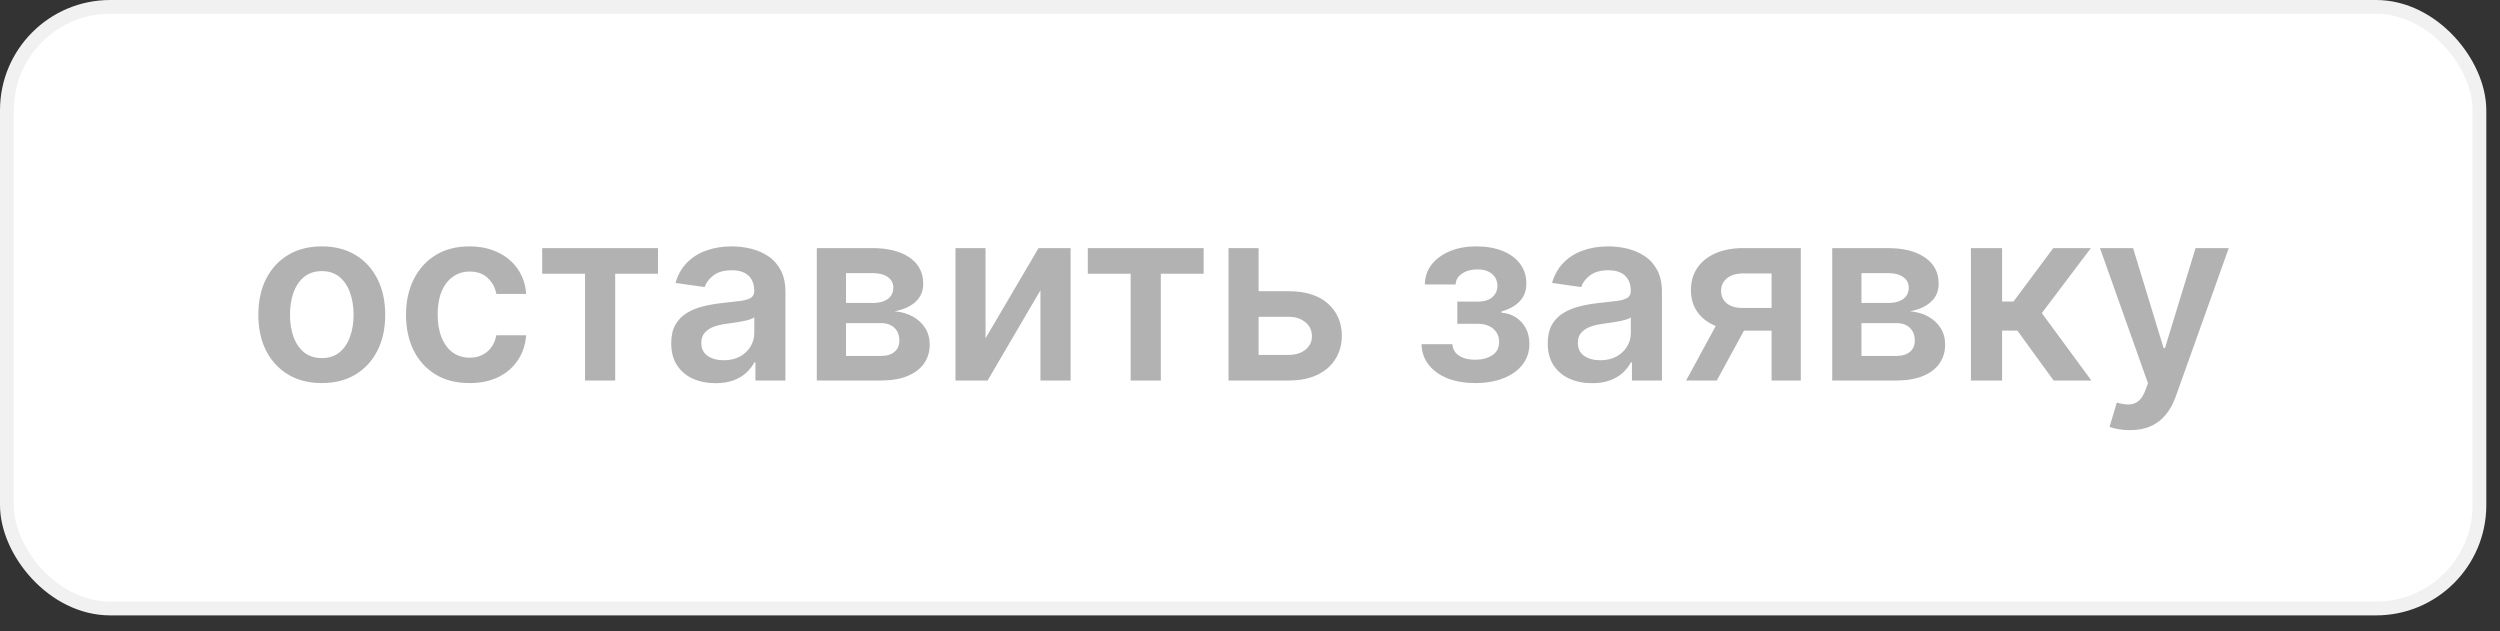 <?xml version="1.0" encoding="UTF-8"?> <svg xmlns="http://www.w3.org/2000/svg" width="103" height="26" viewBox="0 0 103 26" fill="none"><rect x="0" y="0" width="103" height="26" fill="#333333" stroke="none"/><rect x="0.284" y="0.284" width="101.868" height="24.786" rx="4.258" fill="white"></rect><rect x="0.284" y="0.284" width="101.868" height="24.786" rx="4.258" stroke="#F1F1F1" stroke-width="0.568"></rect><path d="M13.258 15.783C12.725 15.783 12.263 15.666 11.873 15.432C11.482 15.197 11.179 14.869 10.963 14.448C10.75 14.027 10.644 13.534 10.644 12.971C10.644 12.407 10.75 11.914 10.963 11.49C11.179 11.066 11.482 10.737 11.873 10.503C12.263 10.268 12.725 10.151 13.258 10.151C13.79 10.151 14.252 10.268 14.643 10.503C15.033 10.737 15.335 11.066 15.548 11.49C15.764 11.914 15.871 12.407 15.871 12.971C15.871 13.534 15.764 14.027 15.548 14.448C15.335 14.869 15.033 15.197 14.643 15.432C14.252 15.666 13.79 15.783 13.258 15.783ZM13.265 14.753C13.553 14.753 13.795 14.674 13.989 14.515C14.183 14.354 14.328 14.139 14.422 13.869C14.519 13.599 14.568 13.299 14.568 12.967C14.568 12.633 14.519 12.332 14.422 12.062C14.328 11.789 14.183 11.573 13.989 11.412C13.795 11.251 13.553 11.17 13.265 11.17C12.969 11.17 12.723 11.251 12.526 11.412C12.332 11.573 12.186 11.789 12.089 12.062C11.995 12.332 11.947 12.633 11.947 12.967C11.947 13.299 11.995 13.599 12.089 13.869C12.186 14.139 12.332 14.354 12.526 14.515C12.723 14.674 12.969 14.753 13.265 14.753ZM19.341 15.783C18.797 15.783 18.329 15.664 17.939 15.425C17.551 15.185 17.251 14.855 17.04 14.434C16.832 14.01 16.728 13.522 16.728 12.971C16.728 12.417 16.834 11.928 17.047 11.504C17.261 11.078 17.561 10.746 17.95 10.51C18.34 10.271 18.802 10.151 19.334 10.151C19.777 10.151 20.169 10.233 20.51 10.396C20.853 10.557 21.127 10.786 21.33 11.082C21.534 11.375 21.65 11.718 21.678 12.111H20.45C20.4 11.848 20.281 11.63 20.094 11.454C19.91 11.277 19.662 11.188 19.352 11.188C19.089 11.188 18.859 11.259 18.66 11.401C18.461 11.541 18.306 11.742 18.195 12.005C18.086 12.268 18.031 12.582 18.031 12.949C18.031 13.321 18.086 13.641 18.195 13.908C18.303 14.173 18.456 14.378 18.653 14.523C18.852 14.665 19.085 14.736 19.352 14.736C19.542 14.736 19.711 14.7 19.86 14.629C20.012 14.556 20.138 14.45 20.24 14.313C20.342 14.176 20.412 14.009 20.45 13.812H21.678C21.647 14.198 21.534 14.54 21.337 14.839C21.141 15.134 20.873 15.367 20.535 15.535C20.196 15.7 19.798 15.783 19.341 15.783ZM22.338 11.277V10.222H27.11V11.277H25.346V15.677H24.103V11.277H22.338ZM29.479 15.787C29.134 15.787 28.822 15.725 28.545 15.602C28.271 15.477 28.053 15.292 27.892 15.048C27.733 14.804 27.654 14.504 27.654 14.146C27.654 13.838 27.711 13.584 27.824 13.383C27.938 13.181 28.093 13.02 28.29 12.9C28.486 12.779 28.707 12.688 28.954 12.626C29.202 12.562 29.459 12.516 29.724 12.488C30.044 12.455 30.303 12.425 30.502 12.399C30.701 12.371 30.845 12.328 30.935 12.271C31.027 12.212 31.074 12.121 31.074 11.998V11.976C31.074 11.709 30.994 11.502 30.836 11.355C30.677 11.208 30.449 11.135 30.15 11.135C29.835 11.135 29.586 11.203 29.401 11.341C29.219 11.478 29.096 11.64 29.032 11.827L27.831 11.657C27.926 11.325 28.082 11.048 28.3 10.826C28.518 10.601 28.784 10.433 29.099 10.322C29.414 10.208 29.762 10.151 30.143 10.151C30.406 10.151 30.668 10.182 30.928 10.243C31.188 10.305 31.426 10.407 31.642 10.549C31.857 10.688 32.03 10.879 32.16 11.121C32.293 11.362 32.359 11.664 32.359 12.026V15.677H31.123V14.927H31.081C31.003 15.079 30.892 15.221 30.75 15.354C30.611 15.484 30.434 15.589 30.221 15.67C30.011 15.748 29.763 15.787 29.479 15.787ZM29.813 14.842C30.071 14.842 30.295 14.791 30.484 14.69C30.674 14.585 30.819 14.448 30.921 14.277C31.025 14.107 31.077 13.921 31.077 13.72V13.077C31.037 13.11 30.968 13.141 30.871 13.17C30.776 13.198 30.67 13.223 30.552 13.244C30.433 13.265 30.316 13.284 30.2 13.301C30.084 13.318 29.983 13.332 29.898 13.344C29.706 13.37 29.535 13.412 29.383 13.471C29.232 13.531 29.112 13.614 29.025 13.72C28.937 13.824 28.893 13.959 28.893 14.125C28.893 14.362 28.98 14.54 29.152 14.661C29.325 14.782 29.545 14.842 29.813 14.842ZM33.652 15.677V10.222H35.942C36.589 10.222 37.099 10.351 37.473 10.609C37.849 10.867 38.037 11.227 38.037 11.689C38.037 11.994 37.931 12.244 37.718 12.438C37.507 12.63 37.219 12.759 36.855 12.825C37.141 12.849 37.392 12.921 37.608 13.042C37.825 13.162 37.996 13.321 38.119 13.518C38.242 13.714 38.304 13.94 38.304 14.196C38.304 14.496 38.224 14.758 38.066 14.981C37.91 15.201 37.681 15.373 37.38 15.496C37.082 15.616 36.72 15.677 36.294 15.677H33.652ZM34.856 14.665H36.294C36.531 14.665 36.716 14.609 36.851 14.498C36.986 14.384 37.054 14.23 37.054 14.036C37.054 13.811 36.986 13.635 36.851 13.507C36.716 13.377 36.531 13.312 36.294 13.312H34.856V14.665ZM34.856 12.481H35.967C36.142 12.481 36.293 12.456 36.418 12.406C36.544 12.354 36.639 12.282 36.706 12.19C36.772 12.095 36.805 11.982 36.805 11.852C36.805 11.665 36.728 11.518 36.574 11.412C36.423 11.305 36.212 11.252 35.942 11.252H34.856V12.481ZM40.604 13.937L42.788 10.222H44.109V15.677H42.866V11.959L40.689 15.677H39.365V10.222H40.604V13.937ZM44.818 11.277V10.222H49.591V11.277H47.826V15.677H46.583V11.277H44.818ZM51.485 11.998H53.093C53.789 11.998 54.328 12.167 54.709 12.505C55.09 12.844 55.282 13.288 55.284 13.837C55.282 14.195 55.194 14.512 55.022 14.789C54.851 15.066 54.602 15.284 54.276 15.442C53.952 15.598 53.557 15.677 53.093 15.677H50.615V10.222H51.854V14.622H53.093C53.373 14.622 53.602 14.551 53.782 14.409C53.962 14.264 54.052 14.08 54.052 13.855C54.052 13.618 53.962 13.425 53.782 13.276C53.602 13.127 53.373 13.052 53.093 13.052H51.485V11.998ZM58.565 14.182H59.84C59.851 14.385 59.943 14.543 60.113 14.654C60.283 14.765 60.505 14.821 60.777 14.821C61.054 14.821 61.287 14.761 61.477 14.64C61.668 14.517 61.764 14.331 61.764 14.082C61.764 13.935 61.728 13.806 61.654 13.695C61.581 13.582 61.478 13.494 61.345 13.432C61.213 13.371 61.056 13.34 60.877 13.34H60.042V12.427H60.877C61.144 12.427 61.346 12.366 61.484 12.243C61.623 12.12 61.693 11.964 61.693 11.777C61.693 11.576 61.62 11.413 61.473 11.287C61.329 11.162 61.129 11.099 60.873 11.099C60.617 11.099 60.404 11.157 60.234 11.273C60.066 11.389 59.978 11.538 59.971 11.721H58.703C58.708 11.403 58.803 11.128 58.987 10.893C59.174 10.659 59.425 10.477 59.74 10.346C60.057 10.216 60.415 10.151 60.813 10.151C61.239 10.151 61.607 10.215 61.917 10.343C62.227 10.471 62.466 10.649 62.634 10.879C62.802 11.106 62.886 11.374 62.886 11.682C62.886 11.978 62.794 12.223 62.609 12.417C62.425 12.608 62.176 12.746 61.864 12.829V12.886C62.079 12.897 62.273 12.959 62.446 13.07C62.619 13.179 62.756 13.327 62.858 13.514C62.96 13.701 63.011 13.918 63.011 14.164C63.011 14.498 62.915 14.787 62.723 15.03C62.531 15.272 62.267 15.458 61.931 15.588C61.597 15.718 61.215 15.783 60.784 15.783C60.365 15.783 59.99 15.72 59.658 15.595C59.329 15.467 59.068 15.284 58.874 15.045C58.679 14.806 58.577 14.518 58.565 14.182ZM65.592 15.787C65.247 15.787 64.936 15.725 64.659 15.602C64.384 15.477 64.166 15.292 64.005 15.048C63.846 14.804 63.767 14.504 63.767 14.146C63.767 13.838 63.824 13.584 63.938 13.383C64.051 13.181 64.206 13.02 64.403 12.9C64.599 12.779 64.821 12.688 65.067 12.626C65.315 12.562 65.572 12.516 65.837 12.488C66.157 12.455 66.416 12.425 66.615 12.399C66.814 12.371 66.958 12.328 67.048 12.271C67.141 12.212 67.187 12.121 67.187 11.998V11.976C67.187 11.709 67.108 11.502 66.949 11.355C66.79 11.208 66.562 11.135 66.264 11.135C65.949 11.135 65.699 11.203 65.514 11.341C65.332 11.478 65.209 11.64 65.145 11.827L63.945 11.657C64.039 11.325 64.196 11.048 64.413 10.826C64.631 10.601 64.898 10.433 65.212 10.322C65.527 10.208 65.875 10.151 66.257 10.151C66.519 10.151 66.781 10.182 67.041 10.243C67.302 10.305 67.54 10.407 67.755 10.549C67.971 10.688 68.143 10.879 68.273 11.121C68.406 11.362 68.472 11.664 68.472 12.026V15.677H67.237V14.927H67.194C67.116 15.079 67.006 15.221 66.864 15.354C66.724 15.484 66.548 15.589 66.335 15.67C66.124 15.748 65.876 15.787 65.592 15.787ZM65.926 14.842C66.184 14.842 66.408 14.791 66.597 14.69C66.787 14.585 66.932 14.448 67.034 14.277C67.138 14.107 67.19 13.921 67.19 13.72V13.077C67.15 13.11 67.082 13.141 66.984 13.17C66.89 13.198 66.783 13.223 66.665 13.244C66.546 13.265 66.429 13.284 66.313 13.301C66.197 13.318 66.097 13.332 66.011 13.344C65.82 13.37 65.648 13.412 65.496 13.471C65.345 13.531 65.225 13.614 65.138 13.72C65.05 13.824 65.007 13.959 65.007 14.125C65.007 14.362 65.093 14.54 65.266 14.661C65.439 14.782 65.659 14.842 65.926 14.842ZM72.989 15.677V11.266H71.825C71.529 11.266 71.302 11.335 71.143 11.472C70.984 11.609 70.906 11.78 70.909 11.983C70.906 12.187 70.981 12.355 71.132 12.488C71.284 12.62 71.5 12.687 71.782 12.687H73.394V13.624H71.782C71.346 13.624 70.97 13.556 70.653 13.418C70.336 13.281 70.092 13.087 69.921 12.836C69.751 12.585 69.666 12.291 69.666 11.955C69.666 11.605 69.752 11.3 69.925 11.042C70.1 10.782 70.349 10.581 70.671 10.439C70.995 10.294 71.38 10.222 71.825 10.222H74.193V15.677H72.989ZM69.467 15.677L70.99 12.878H72.258L70.731 15.677H69.467ZM75.488 15.677V10.222H77.778C78.424 10.222 78.935 10.351 79.309 10.609C79.685 10.867 79.873 11.227 79.873 11.689C79.873 11.994 79.767 12.244 79.554 12.438C79.343 12.63 79.055 12.759 78.691 12.825C78.977 12.849 79.228 12.921 79.444 13.042C79.661 13.162 79.832 13.321 79.955 13.518C80.078 13.714 80.14 13.94 80.14 14.196C80.14 14.496 80.06 14.758 79.902 14.981C79.746 15.201 79.517 15.373 79.216 15.496C78.918 15.616 78.556 15.677 78.13 15.677H75.488ZM76.692 14.665H78.13C78.366 14.665 78.552 14.609 78.687 14.498C78.822 14.384 78.89 14.23 78.89 14.036C78.89 13.811 78.822 13.635 78.687 13.507C78.552 13.377 78.366 13.312 78.13 13.312H76.692V14.665ZM76.692 12.481H77.803C77.978 12.481 78.129 12.456 78.254 12.406C78.379 12.354 78.475 12.282 78.542 12.19C78.608 12.095 78.641 11.982 78.641 11.852C78.641 11.665 78.564 11.518 78.41 11.412C78.259 11.305 78.048 11.252 77.778 11.252H76.692V12.481ZM81.201 15.677V10.222H82.486V12.424H82.955L84.595 10.222H86.144L84.123 12.9L86.165 15.677H84.61L83.115 13.621H82.486V15.677H81.201ZM87.751 17.722C87.576 17.722 87.414 17.708 87.265 17.68C87.118 17.654 87.001 17.623 86.913 17.587L87.212 16.586C87.399 16.64 87.566 16.666 87.712 16.664C87.859 16.662 87.988 16.615 88.1 16.525C88.213 16.438 88.309 16.291 88.387 16.085L88.497 15.79L86.519 10.222H87.883L89.14 14.341H89.197L90.457 10.222H91.825L89.641 16.337C89.539 16.626 89.404 16.873 89.236 17.079C89.068 17.288 88.862 17.446 88.618 17.555C88.376 17.666 88.088 17.722 87.751 17.722Z" fill="#B2B2B2"></path></svg> 
